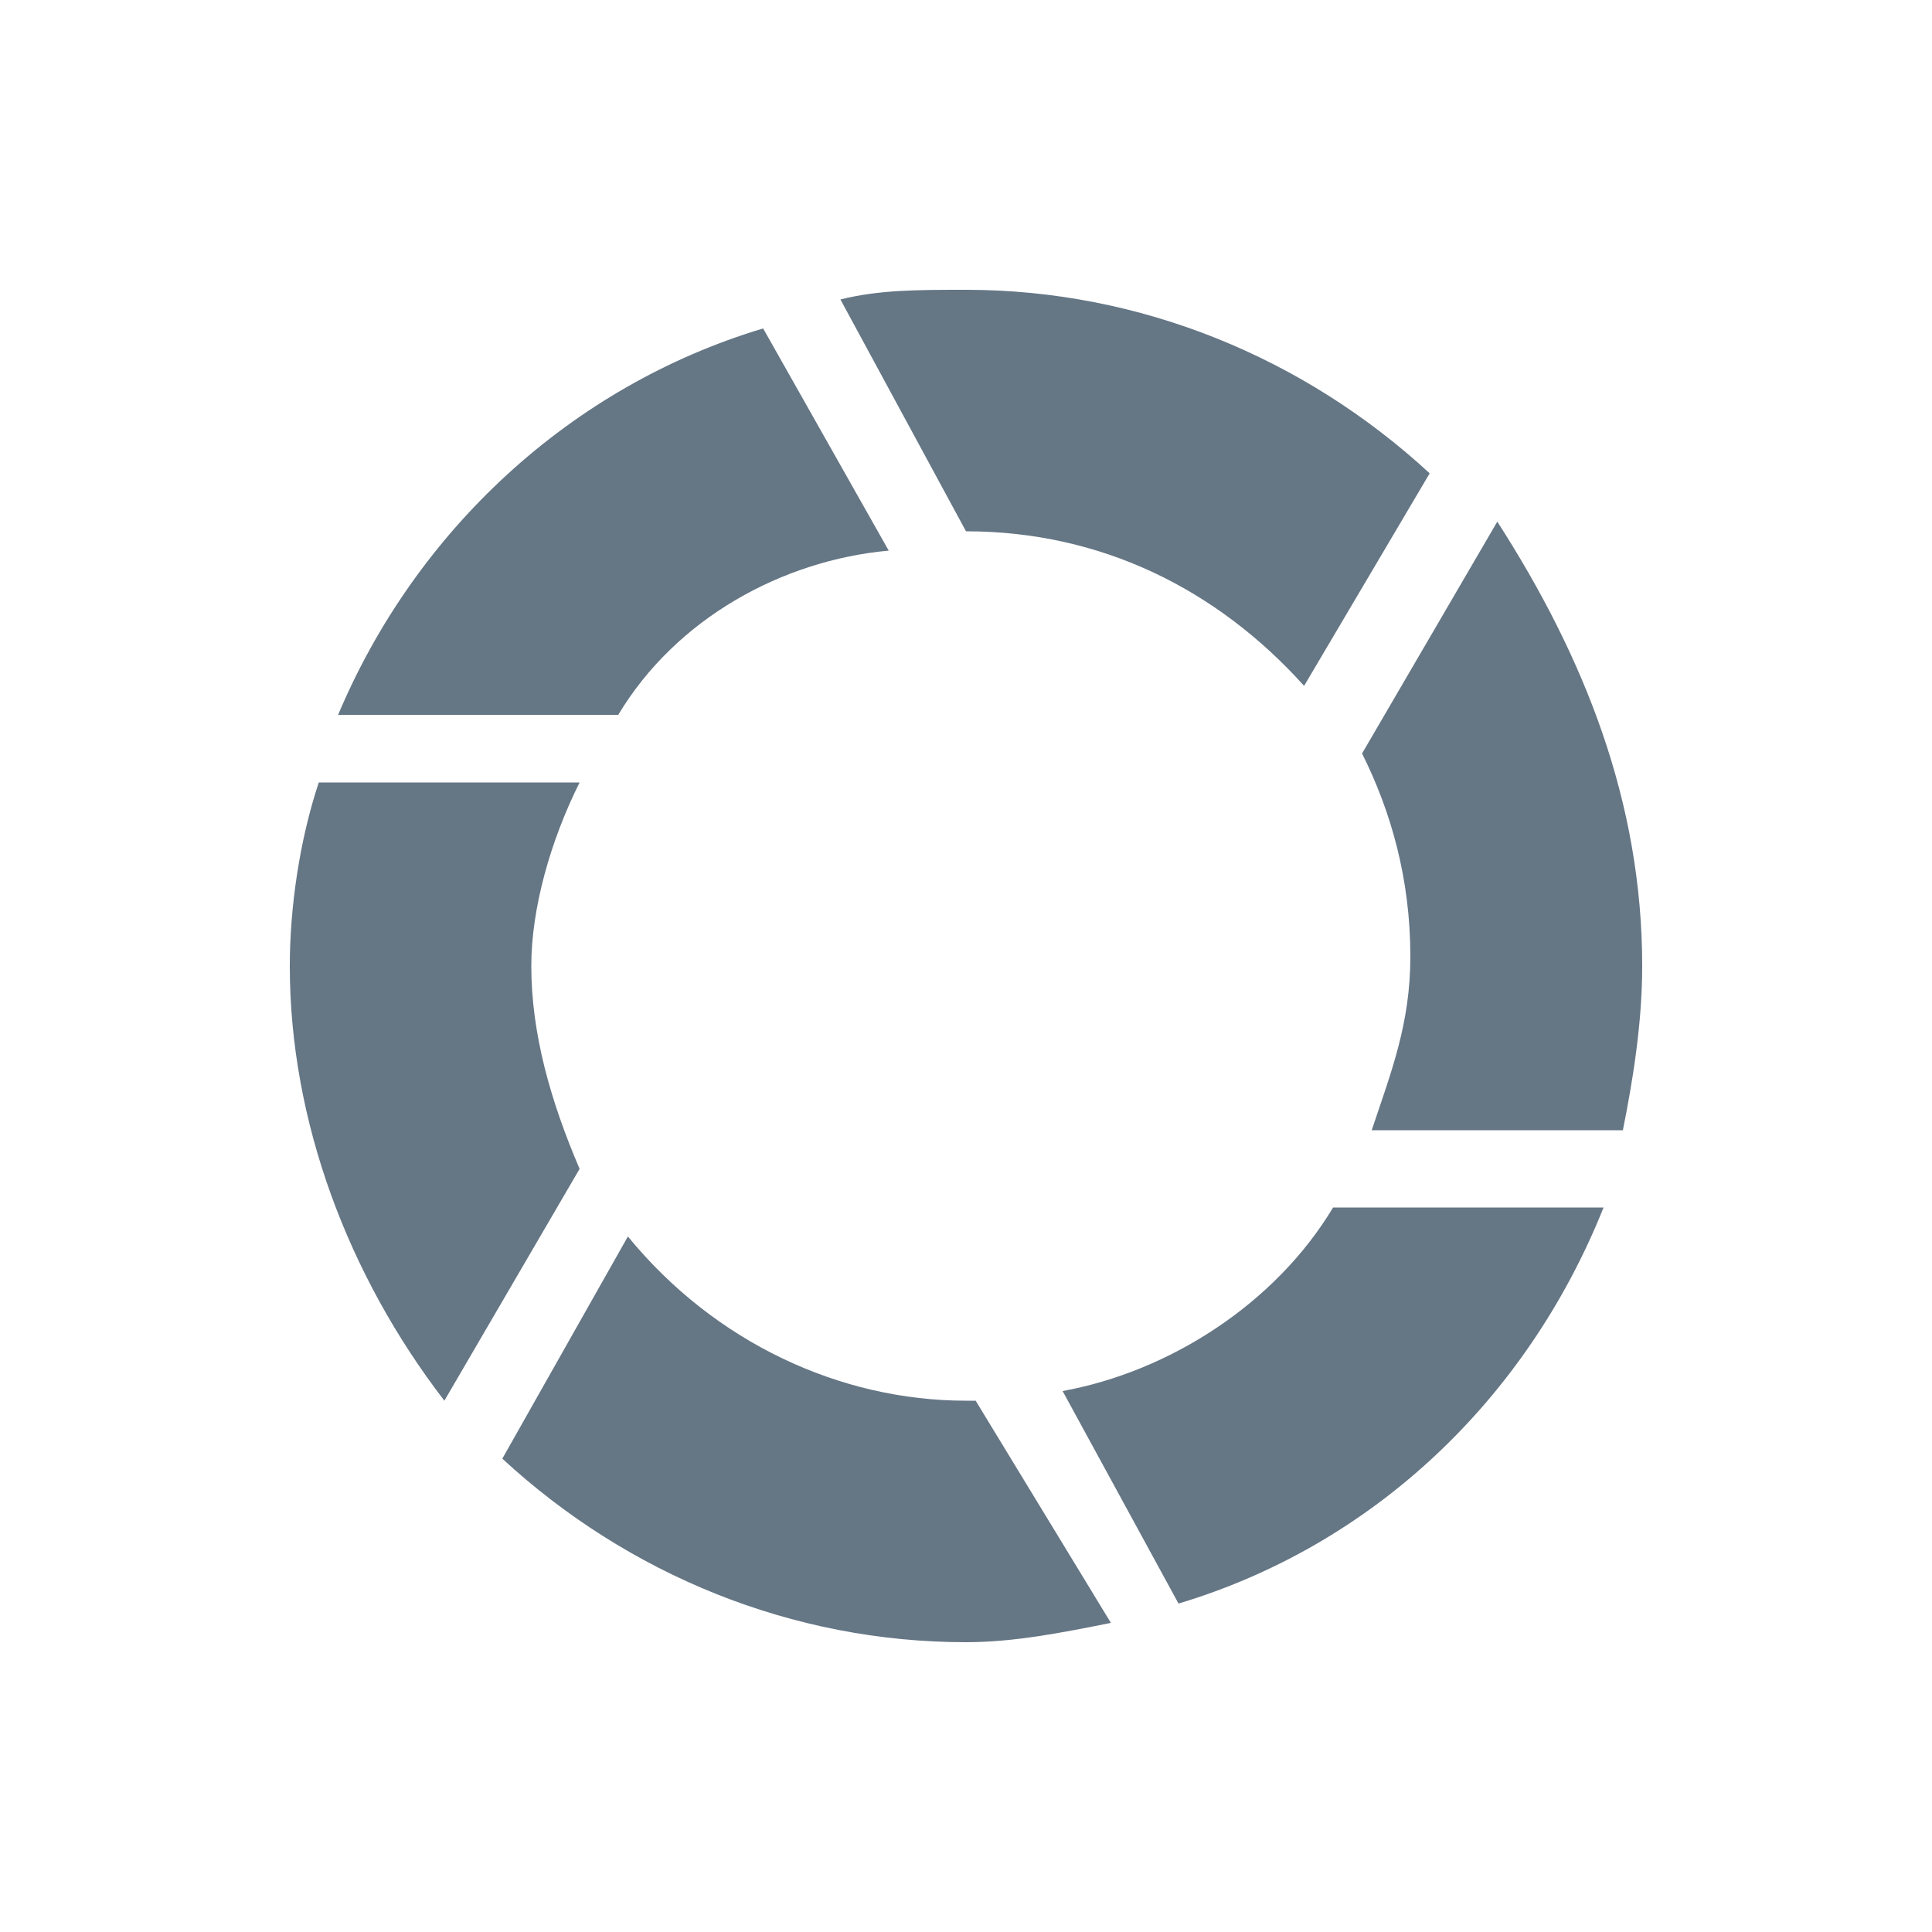 <?xml version="1.0" encoding="utf-8"?>
<!-- Generator: Adobe Illustrator 24.0.0, SVG Export Plug-In . SVG Version: 6.00 Build 0)  -->
<svg version="1.1" id="图层_1" xmlns="http://www.w3.org/2000/svg" xmlns:xlink="http://www.w3.org/1999/xlink" x="0px" y="0px"
	 viewBox="0 0 20 20" style="enable-background:new 0 0 20 20;" xml:space="preserve">
<style type="text/css">
	.st0{fill:#657685;}
</style>
<path id="减去_260" class="st0" d="M10,17c-1.8,0-3.5-0.7-4.8-1.9l1.3-2.3c0.9,1.1,2.2,1.7,3.5,1.7h0.1l1.4,2.3
	C11,16.9,10.5,17,10,17z M12.2,16.6L12.2,16.6L11,14.4c1.1-0.2,2.2-0.9,2.8-1.9h2.8C15.8,14.5,14.2,16,12.2,16.6L12.2,16.6z
	 M4.6,14.5L4.6,14.5C3.6,13.2,3,11.6,3,10c0-0.6,0.1-1.3,0.3-1.9h2.7C5.7,8.7,5.5,9.4,5.5,10c0,0.7,0.2,1.4,0.5,2.1L4.6,14.5
	L4.6,14.5z M16.8,11.7h-2.6c0.2-0.6,0.4-1.1,0.4-1.8c0-0.8-0.2-1.5-0.5-2.1l1.4-2.4C16.4,6.8,17,8.3,17,10
	C17,10.6,16.9,11.2,16.8,11.7L16.8,11.7z M6.4,7.4H3.5c0.8-1.9,2.4-3.4,4.4-4l1.3,2.3C8.1,5.8,7,6.4,6.4,7.4L6.4,7.4z M13.5,7.1
	L13.5,7.1c-0.9-1-2.1-1.6-3.5-1.6L8.7,3.1C9.1,3,9.5,3,10,3c1.8,0,3.5,0.7,4.8,1.9L13.5,7.1L13.5,7.1z"/>
</svg>
